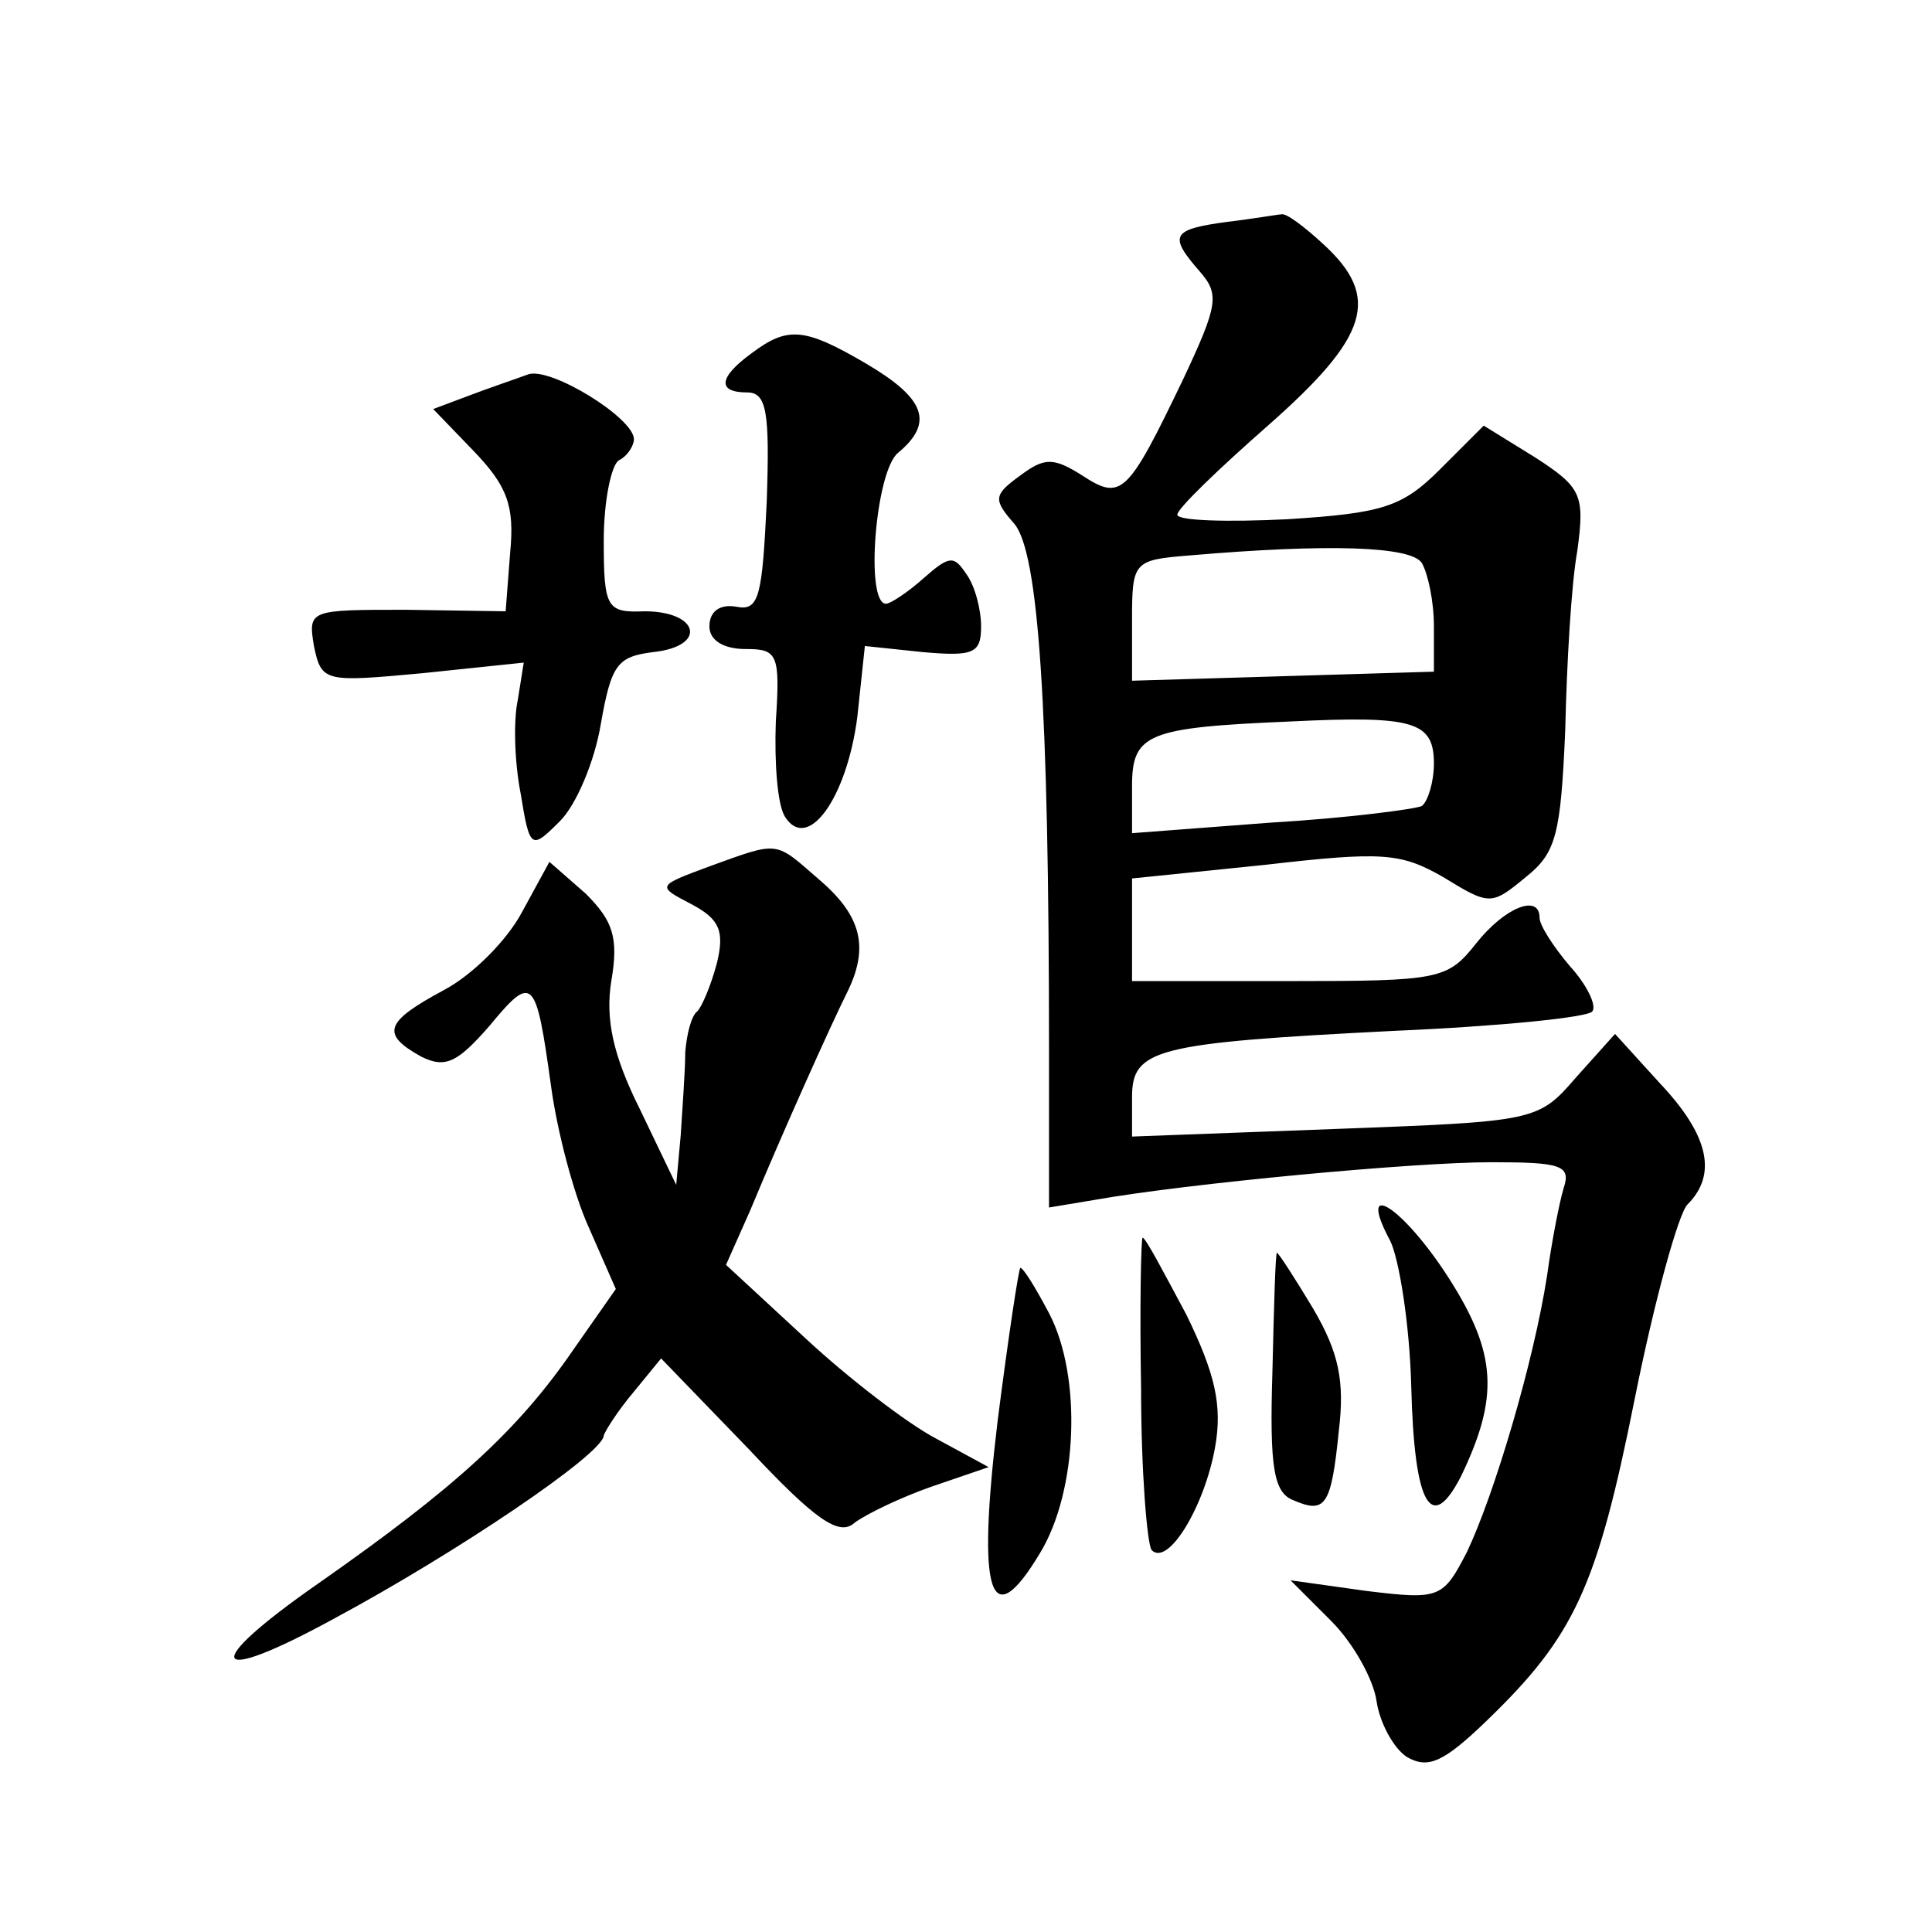 <?xml version="1.0" standalone="no"?>
<!DOCTYPE svg PUBLIC "-//W3C//DTD SVG 20010904//EN"
 "http://www.w3.org/TR/2001/REC-SVG-20010904/DTD/svg10.dtd">
<svg version="1.0" xmlns="http://www.w3.org/2000/svg"
 width="128pt" height="128pt" viewBox="0 0 128 128"
 preserveAspectRatio="xMidYMid meet">
<g transform="translate(0,128) scale(0.1,-0.1)"
fill="#0" stroke="none">
<path d="M813 1133 c-37 -5 -39 -9 -18 -33 13 -15 12 -22 -11 -71 -37 -77 -41 -81
-67 -64 -19 12 -25 12 -41 0 -18 -13 -18 -16 -4 -32 16 -19 23 -119 23 -350 l0
-103 30 5 c62 11 212 25 263 25 46 0 53 -2 48 -17 -3 -10 -8 -36 -11 -58 -9 -58
-35 -145 -53 -183 -16 -31 -18 -32 -67 -26 l-50 7 27 -27 c15 -15 28 -39 30 -53
2 -14 11 -31 20 -37 14 -8 24 -4 53 24 58 56 73 88 98 213 13 65 29 123 35 129
20 20 14 46 -18 80 l-30 33 -26 -29 c-25 -29 -27 -29 -160 -34 l-134 -5 0 26 c0
32 15 36 173 44 70 3 130 9 132 13 3 4 -4 18 -15 30 -11 13 -20 27 -20 32 0 16
-23 7 -42 -17 -19 -24 -24 -25 -124 -25 l-104 0 0 34 0 34 88 9 c78 9 90 8 118
-8 31 -19 32 -19 55 0 20 16 23 28 26 97 1 44 4 97 8 119 5 37 3 42 -28 62 l-34
21 -29 -29 c-25 -25 -38 -29 -101 -33 -40 -2 -73 -1 -73 3 0 4 27 30 60 59 67 59
75 85 37 120 -13 12 -25 21 -28 20 -2 0 -19 -3 -36 -5z m129 -226 c4 -7 8 -25 8
-42 l0 -30 -100 -3 -100 -3 0 40 c0 39 1 40 38 43 93 8 147 6 154 -5z m8 -133 c0
-12 -4 -25 -8 -28 -4 -2 -49 -8 -100 -11 l-92 -7 0 31 c0 35 10 39 105 43 82 4
95 0 95 -28z M498 1046 c-22 -16 -23 -26 -3 -26 13 0 15 -13 13 -72 -3 -63 -5 -73
-20 -70 -11 2 -18 -3 -18 -13 0 -9 9 -15 24 -15 21 0 23 -3 20 -48 -1 -27 1 -55
6 -63 15 -24 41 12 48 66 l5 47 38 -4 c34 -3 39 -1 39 17 0 11 -4 27 -10 35 -8
12 -11 12 -28 -3 -10 -9 -22 -17 -25 -17 -14 0 -7 88 8 100 24 20 18 36 -21 59
-41 24 -52 25 -76 7z M350 1032 c-8 -3 -26 -9 -39 -14 l-24 -9 27 -28 c22 -23 27
-36 24 -67 l-3 -39 -66 1 c-64 0 -65 0 -61 -24 5 -24 7 -24 72 -18 l67 7 -4 -25
c-3 -14 -2 -42 2 -62 6 -37 7 -37 26 -18 11 11 23 40 27 64 7 40 11 45 35 48 36
4 30 27 -6 27 -25 -1 -27 2 -27 47 0 26 5 50 10 53 6 3 10 10 10 14 0 14 -55 48
-70 43z M470 706 c-35 -13 -35 -13 -12 -25 19 -10 22 -18 17 -39 -4 -15 -10 -29
-13 -32 -4 -3 -7 -15 -8 -27 0 -13 -2 -38 -3 -55 l-3 -33 -24 50 c-18 36 -23 60
-19 85 5 29 1 40 -17 58 l-24 21 -18 -33 c-10 -19 -33 -42 -52 -52 -39 -21 -42
-29 -15 -44 16 -8 24 -4 45 20 29 35 31 33 41 -39 4 -30 15 -72 25 -94 l18 -41
-28 -40 c-37 -54 -79 -92 -169 -155 -79 -55 -73 -69 11 -23 80 43 178 109 178 121
1 3 9 16 20 29 l18 22 58 -60 c44 -47 60 -58 70 -49 8 6 31 17 51 24 l38 13 -35
19 c-19 10 -58 40 -86 66 l-53 49 16 36 c22 53 54 124 64 144 15 30 10 51 -18 75
-30 26 -26 26 -73 9z M921 458 c6 -12 13 -56 14 -97 2 -78 13 -98 33 -59 25 52
24 81 -8 131 -30 47 -62 68 -39 25z M756 360 c0 -55 4 -103 7 -107 11 -11 35 29
42 68 5 28 0 49 -19 88 -15 28 -27 51 -29 51 -1 0 -2 -45 -1 -100z M843 371 c-2
-64 1 -80 14 -85 21 -9 25 -4 30 46 4 33 0 52 -17 81 -12 20 -23 37 -24 37 -1 0
-2 -36 -3 -79z M661 339 c-14 -116 -5 -143 28 -88 25 41 28 117 6 159 -9 17 -17
30 -19 30 -1 0 -8 -46 -15 -101z"/>
</g>
</svg>
